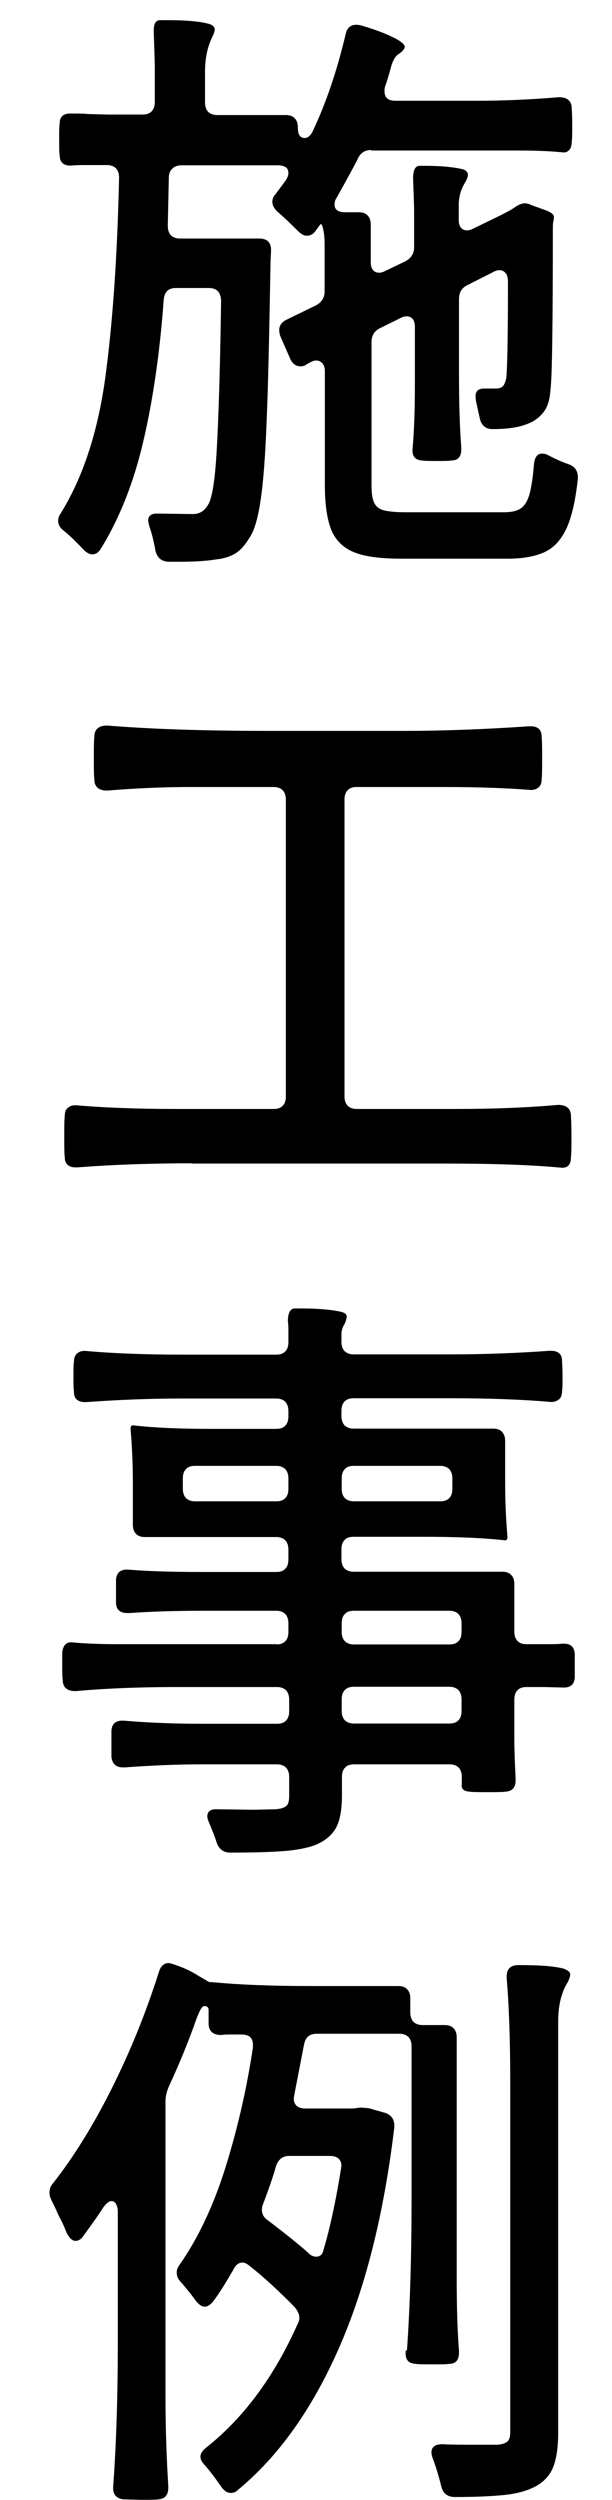 <?xml version="1.0" encoding="UTF-8"?>
<svg id="_レイヤー_5" data-name="レイヤー 5" xmlns="http://www.w3.org/2000/svg" width="24" height="98" viewBox="0 0 24 98">
  <path d="M14.56,5.88c-.26,0-.44.12-.54.37-.09.18-.36.68-.81,1.49-.06.08-.09.17-.09.28,0,.2.14.3.41.3h.54c.15,0,.27.04.35.13.08.08.12.2.12.36v1.47c0,.14.03.24.09.31.06.07.14.1.23.1.08,0,.16-.02.25-.07l.77-.37c.24-.12.36-.31.36-.55v-1.36c0-.31-.02-.75-.04-1.33,0-.32.07-.49.23-.51h.25c.63,0,1.13.05,1.49.14.12.05.18.12.18.21,0,.08-.04.18-.11.3-.17.28-.25.57-.25.9v.57c0,.14.03.24.09.31s.14.1.23.1c.08,0,.16-.02.25-.07l1.13-.55c.21-.11.36-.19.45-.25l.07-.05c.14-.09.26-.14.36-.14.09,0,.18.02.27.07l.5.18c.26.09.38.18.38.28,0,.05,0,.11-.02.18-.02.08-.02.18-.02.3,0,3.76-.03,5.84-.09,6.26-.02.38-.1.69-.27.91-.17.22-.4.39-.7.49-.32.12-.75.18-1.31.18-.27,0-.44-.15-.5-.44l-.14-.64s-.02-.12-.02-.21c0-.2.11-.3.34-.3h.47c.1,0,.19-.03.25-.08.06-.05.1-.16.14-.31.04-.26.07-1.53.07-3.79,0-.15-.03-.27-.09-.34-.06-.08-.14-.12-.25-.12-.06,0-.14.02-.23.07l-1.01.51c-.23.11-.34.29-.34.55v2.94c0,1.18.03,2.14.09,2.88v.07c0,.29-.13.44-.38.44-.12.02-.31.02-.56.02-.29,0-.49,0-.61-.02-.27-.02-.39-.18-.36-.48.06-.66.09-1.49.09-2.48v-2.28c0-.14-.03-.24-.09-.31-.06-.07-.14-.1-.23-.1-.08,0-.16.02-.25.07l-.79.39c-.23.11-.34.29-.34.55v5.61c0,.31.03.53.1.68.07.15.19.25.37.3.18.05.47.08.88.08h3.85c.29,0,.5-.05.65-.15.15-.1.26-.28.34-.54.07-.26.14-.66.18-1.2.03-.28.14-.41.32-.41.08,0,.16.02.25.07.23.12.48.24.77.34.27.09.4.28.38.58-.09.83-.23,1.46-.43,1.91-.2.44-.47.76-.83.94s-.86.28-1.49.28h-4.17c-.81,0-1.43-.08-1.85-.25-.42-.17-.72-.46-.89-.86-.17-.41-.26-1-.26-1.78v-4.44c0-.14-.03-.25-.09-.32s-.14-.12-.25-.12c-.06,0-.13.02-.23.07l-.16.09c-.06.05-.14.07-.23.07-.18,0-.32-.11-.41-.32l-.38-.87c-.03-.09-.04-.17-.04-.23,0-.18.1-.32.29-.41l1.13-.55c.24-.12.36-.31.36-.55v-1.86c0-.23-.02-.43-.06-.6-.04-.17-.08-.22-.12-.16l-.18.25c-.09.12-.2.18-.34.18-.11,0-.22-.06-.34-.18-.29-.29-.56-.55-.83-.78-.12-.12-.18-.25-.18-.37,0-.11.04-.21.14-.32l.38-.51c.08-.12.11-.22.11-.3,0-.2-.14-.3-.43-.3h-3.76c-.15,0-.27.04-.36.13-.09.08-.14.2-.14.36l-.04,1.89c0,.15.04.27.12.36.08.08.2.13.35.13h3.11c.32,0,.47.15.47.46l-.02.44c-.05,2.71-.09,4.77-.15,6.16-.05,1.4-.13,2.46-.24,3.2-.11.74-.26,1.23-.45,1.49-.17.28-.35.48-.55.6-.2.12-.45.2-.76.23-.35.06-.83.09-1.44.09h-.43c-.27-.02-.44-.17-.5-.46-.06-.35-.14-.66-.23-.92-.03-.12-.05-.2-.05-.23,0-.18.11-.28.34-.28l1.33.02h.09c.24,0,.43-.11.56-.32.17-.21.29-.89.36-2.04.07-1.14.14-3.13.18-5.97,0-.35-.16-.53-.47-.53h-1.31c-.29,0-.44.15-.47.46-.15,2.07-.42,3.92-.8,5.55s-.94,3.03-1.66,4.2c-.09.15-.2.23-.34.23-.11,0-.22-.06-.34-.18-.29-.31-.54-.55-.77-.74-.15-.11-.23-.24-.23-.39,0-.11.03-.2.09-.28.87-1.4,1.45-3.15,1.75-5.27.29-2.12.48-4.75.55-7.91,0-.15-.04-.27-.12-.36-.08-.08-.2-.13-.35-.13h-.68c-.32,0-.55,0-.7.02h-.07c-.27,0-.41-.14-.41-.41-.02-.11-.02-.31-.02-.6,0-.31,0-.52.02-.64,0-.26.14-.39.41-.39.3,0,.53,0,.7.02l.77.02h1.38c.15,0,.27-.04.35-.13.08-.08.12-.2.12-.36v-1.31c0-.32-.02-.79-.04-1.4v-.11c0-.25.08-.38.23-.39h.29c.77,0,1.33.05,1.69.16.12.05.18.12.18.21,0,.06-.03.15-.09.28-.2.4-.29.86-.29,1.38v1.2c0,.15.04.27.12.36.08.08.2.13.35.13h2.7c.15,0,.27.04.35.13.08.08.12.2.12.36,0,.28.09.41.27.41.12,0,.23-.09.32-.28.53-1.12.95-2.38,1.28-3.77.06-.32.26-.44.59-.37.48.14.9.29,1.25.46s.51.31.48.41c-.03.09-.11.18-.24.26-.13.08-.23.26-.3.52-.09.34-.17.59-.23.76-.02.05-.02.11-.02.18,0,.25.14.37.43.37h3.16c1.1,0,2.18-.05,3.25-.14.33,0,.5.15.5.44.01.12.02.35.02.67s0,.52-.02.64c0,.14-.03.25-.1.32-.07.08-.16.11-.28.09-.5-.05-1.07-.07-1.71-.07h-5.77Z"/>
  <path d="M7.53,45.6c-1.58,0-3.07.05-4.49.16h-.07c-.14,0-.24-.03-.32-.1-.08-.07-.11-.17-.11-.31-.02-.15-.02-.42-.02-.8s0-.65.02-.81c0-.15.04-.26.14-.33.09-.07.21-.1.36-.08,1.07.09,2.35.14,3.85.14h3.85c.15,0,.27-.04.35-.13.08-.08.12-.2.12-.36v-11.64c0-.15-.04-.27-.12-.36-.08-.08-.2-.13-.35-.13h-3.27c-1.08,0-2.17.05-3.27.14-.33,0-.5-.15-.5-.44-.02-.15-.02-.42-.02-.8,0-.41,0-.71.02-.87,0-.29.17-.44.5-.44,1.71.14,3.82.21,6.31.21h5.34c1.5,0,3.13-.06,4.89-.18h.07c.14,0,.24.03.32.1.08.07.11.17.11.31.02.17.02.46.02.87,0,.38,0,.65-.02.8,0,.15-.04.26-.14.33-.09.07-.21.1-.36.08-1.05-.08-2.18-.11-3.38-.11h-3.38c-.15,0-.27.04-.35.13-.08.08-.12.2-.12.36v11.64c0,.15.04.27.12.36.08.08.2.13.35.13h3.94c1.4,0,2.72-.05,3.97-.16.33,0,.5.15.5.44.01.15.02.42.02.81s0,.65-.02.8c0,.31-.14.44-.41.41-1.16-.11-2.68-.16-4.58-.16H7.53Z"/>
  <path d="M10.84,64.46c.15,0,.27-.04.35-.13.08-.08.12-.2.12-.36v-.34c0-.15-.04-.27-.12-.36-.08-.08-.2-.13-.35-.13h-2.88c-1.08,0-2.04.03-2.89.09h-.07c-.29,0-.44-.13-.45-.39v-.92c.02-.29.19-.42.52-.39.72.06,1.68.09,2.89.09h2.88c.15,0,.27-.04.35-.13.08-.08.12-.2.12-.36v-.39c0-.15-.04-.27-.12-.36-.08-.08-.2-.13-.35-.13h-5.16c-.15,0-.27-.04-.35-.13-.08-.08-.12-.2-.12-.36v-1.63c0-.71-.03-1.41-.09-2.12,0-.09.03-.14.09-.14.75.09,1.77.14,3.04.14h2.59c.15,0,.27-.04.35-.13.08-.08.12-.2.12-.36v-.21c0-.15-.04-.27-.12-.36-.08-.08-.2-.13-.35-.13h-3.72c-1.23,0-2.47.05-3.72.14h-.07c-.14,0-.24-.03-.32-.1s-.11-.17-.11-.31c-.02-.12-.02-.32-.02-.6,0-.26,0-.45.02-.58,0-.15.05-.26.14-.33.09-.07.21-.1.36-.08,1.04.09,2.28.14,3.72.14h3.72c.15,0,.27-.04.35-.13.08-.08.12-.2.12-.36v-.37c0-.18,0-.33-.02-.44,0-.32.08-.49.25-.51h.29c.68,0,1.2.05,1.58.14.15.05.21.12.18.23-.02.09-.04.18-.09.26-.05.08-.08.16-.09.22-.02.05-.02.12-.02.21v.25c0,.15.04.27.12.36.08.08.2.13.35.13h3.83c1.31,0,2.59-.05,3.85-.14h.07c.14,0,.24.03.32.1.08.07.11.17.11.31.01.12.02.31.02.58,0,.28,0,.48-.02.6,0,.15-.04.26-.14.33s-.21.1-.36.08c-1.05-.09-2.34-.14-3.85-.14h-3.83c-.15,0-.27.04-.35.13-.08.08-.12.2-.12.36v.21c0,.15.04.27.12.36.08.08.2.13.35.13h5.48c.15,0,.27.04.35.13s.12.2.12.36v1.63c0,.71.03,1.41.09,2.12,0,.09-.03.14-.09.14-.78-.09-1.85-.14-3.2-.14h-2.75c-.15,0-.27.04-.35.13-.08.08-.12.2-.12.36v.39c0,.15.04.27.12.36.08.08.2.13.35.13h5.84c.15,0,.27.04.35.13.08.08.12.2.12.36v1.86c0,.15.04.27.12.36s.2.13.35.13h.68c.32,0,.56,0,.72-.02h.07c.27,0,.41.13.43.39v.94c-.02.26-.16.39-.43.39l-.79-.02h-.68c-.15,0-.27.04-.35.13-.08.08-.12.2-.12.36v1.54c0,.43.02.95.05,1.56v.07c0,.28-.13.42-.38.44-.14.02-.37.02-.7.02-.36,0-.61,0-.74-.02-.23-.02-.32-.12-.29-.3v-.28c0-.15-.04-.27-.12-.36-.08-.08-.2-.13-.35-.13h-3.76c-.15,0-.27.04-.35.13-.08.08-.12.2-.12.36v.71c0,.58-.08,1.02-.24,1.3s-.42.5-.8.66c-.32.12-.73.2-1.24.24-.51.04-1.21.06-2.1.06-.27,0-.45-.14-.54-.41-.06-.2-.16-.45-.29-.76-.04-.09-.07-.18-.07-.25,0-.18.11-.28.34-.28l1.47.02.88-.02c.2-.02.33-.06.41-.13s.11-.2.11-.4v-.74c0-.15-.04-.27-.12-.36-.08-.08-.2-.13-.35-.13h-2.98c-.9,0-1.9.04-3,.12h-.07c-.27,0-.42-.14-.45-.41v-1.01c.01-.31.19-.44.52-.41.95.08,1.95.12,3,.12h2.98c.15,0,.27-.04.35-.13.08-.08.12-.2.12-.36v-.46c0-.15-.04-.27-.12-.36-.08-.08-.2-.13-.35-.13h-3.94c-1.43,0-2.75.05-3.97.16-.33,0-.5-.15-.5-.44-.02-.11-.02-.29-.02-.55v-.51c.03-.31.17-.44.41-.41.51.05,1.13.07,1.87.07h6.15ZM11.19,57.59c-.08-.08-.2-.13-.35-.13h-3.2c-.15,0-.27.04-.35.13-.08.08-.12.2-.12.36v.41c0,.15.04.27.12.36.08.08.2.13.35.13h3.2c.15,0,.27-.04.35-.13.08-.08.12-.2.12-.36v-.41c0-.15-.04-.27-.12-.36ZM13.52,58.72c.08.08.2.13.35.13h3.4c.15,0,.27-.04.35-.13.08-.08.12-.2.12-.36v-.41c0-.15-.04-.27-.12-.36-.08-.08-.2-.13-.35-.13h-3.4c-.15,0-.27.04-.35.13-.08.08-.12.2-.12.36v.41c0,.15.04.27.12.36ZM17.98,63.27c-.08-.08-.2-.13-.35-.13h-3.76c-.15,0-.27.04-.35.13-.08.08-.12.2-.12.36v.34c0,.15.04.27.12.36.08.08.2.13.35.13h3.76c.15,0,.27-.04.35-.13.08-.08.12-.2.12-.36v-.34c0-.15-.04-.27-.12-.36ZM13.52,67.43c.08.08.2.13.35.13h3.76c.15,0,.27-.04.35-.13.08-.08.12-.2.12-.36v-.46c0-.15-.04-.27-.12-.36-.08-.08-.2-.13-.35-.13h-3.76c-.15,0-.27.04-.35.13-.08.08-.12.2-.12.36v.46c0,.15.04.27.12.36Z"/>
  <path d="M15.96,92.12c.12-1.72.18-3.71.18-5.98v-5.93c0-.15-.04-.27-.12-.36-.08-.08-.2-.13-.35-.13h-3.25c-.29,0-.45.15-.5.44l-.38,1.96-.02.14c0,.12.04.22.12.29s.19.1.33.1h1.76c.08,0,.17,0,.28-.02.11-.02.21-.02.3,0,.12,0,.22.02.29.05l.5.14c.27.09.39.29.36.6-.41,3.39-1.13,6.27-2.18,8.65s-2.36,4.22-3.96,5.54c-.08.08-.17.11-.27.11-.14,0-.26-.08-.38-.25-.2-.29-.41-.58-.65-.85-.1-.11-.16-.21-.16-.32s.06-.21.18-.32c1.49-1.17,2.7-2.79,3.63-4.88.05-.09.07-.18.07-.25,0-.12-.06-.26-.18-.41-.62-.63-1.2-1.17-1.76-1.61-.11-.09-.2-.14-.29-.14-.15,0-.27.09-.36.28-.3.52-.56.94-.79,1.24-.11.14-.22.21-.34.21-.1,0-.22-.08-.34-.23-.12-.17-.23-.31-.33-.43-.1-.12-.18-.22-.26-.31-.11-.11-.16-.23-.16-.37,0-.11.04-.21.11-.3.72-1.03,1.32-2.29,1.79-3.78.47-1.5.84-3.08,1.09-4.75v-.09c0-.28-.15-.41-.45-.41h-.36c-.2,0-.34,0-.43.02-.32,0-.48-.14-.5-.41v-.58c0-.08-.04-.12-.11-.14-.08-.02-.14.02-.18.09-.04.06-.1.19-.18.39-.3.86-.66,1.74-1.08,2.65-.09.2-.14.4-.14.6v11.55c0,1.24.04,2.42.11,3.52v.07c0,.29-.13.44-.38.46-.12.02-.35.02-.68.02l-.72-.02c-.29-.05-.41-.22-.38-.53.12-1.64.18-3.53.18-5.68v-5.06c0-.12-.02-.22-.07-.3-.04-.08-.1-.12-.18-.12-.09,0-.2.08-.32.25-.14.22-.39.58-.77,1.1-.09.14-.2.21-.32.21s-.23-.1-.34-.3c-.08-.2-.15-.37-.23-.52-.08-.15-.14-.27-.18-.38l-.2-.41c-.04-.09-.07-.18-.07-.28,0-.14.04-.26.14-.37.81-1.03,1.58-2.27,2.31-3.73.73-1.46,1.34-2.97,1.84-4.55.07-.23.2-.35.38-.35.05,0,.11.02.2.05.38.12.71.28.99.46l.43.25v-.02c1.13.11,2.43.16,3.92.16h3.47c.15,0,.27.04.35.13.08.08.12.2.12.36v.55c0,.15.04.27.12.36.08.08.2.13.35.13h.88c.15,0,.27.04.35.13.08.08.12.2.12.36v9.43c0,1.18.03,2.13.09,2.85v.07c0,.29-.13.44-.38.44-.12.02-.33.02-.63.02-.33,0-.56,0-.7-.02-.29-.02-.41-.18-.38-.51ZM13.39,84.9c0-.12-.04-.22-.12-.29-.08-.07-.19-.1-.33-.1h-1.6c-.26,0-.43.14-.52.41-.09.34-.26.83-.5,1.47-.03.06-.05.14-.05.23,0,.17.08.31.23.41.71.54,1.23.96,1.58,1.27.1.11.21.16.32.16.15,0,.25-.09.29-.28.24-.8.47-1.85.68-3.15l.02-.14ZM22.16,77.2c.14.05.2.11.2.21,0,.06-.03.15-.09.28-.26.41-.38.93-.38,1.54v16.1c0,.61-.07,1.08-.21,1.41-.14.33-.39.58-.73.75-.3.15-.69.26-1.17.31-.48.05-1.13.08-1.94.08-.3,0-.48-.15-.54-.44-.11-.43-.22-.8-.34-1.1-.03-.09-.04-.16-.04-.21,0-.21.14-.32.43-.32.35.02.81.02,1.4.02h.77c.18-.02.31-.06.38-.13.08-.07.11-.2.11-.38v-13.64c0-1.56-.04-2.94-.14-4.14v-.07c0-.28.14-.42.41-.44h.16c.8,0,1.38.05,1.74.16Z"/>
</svg>